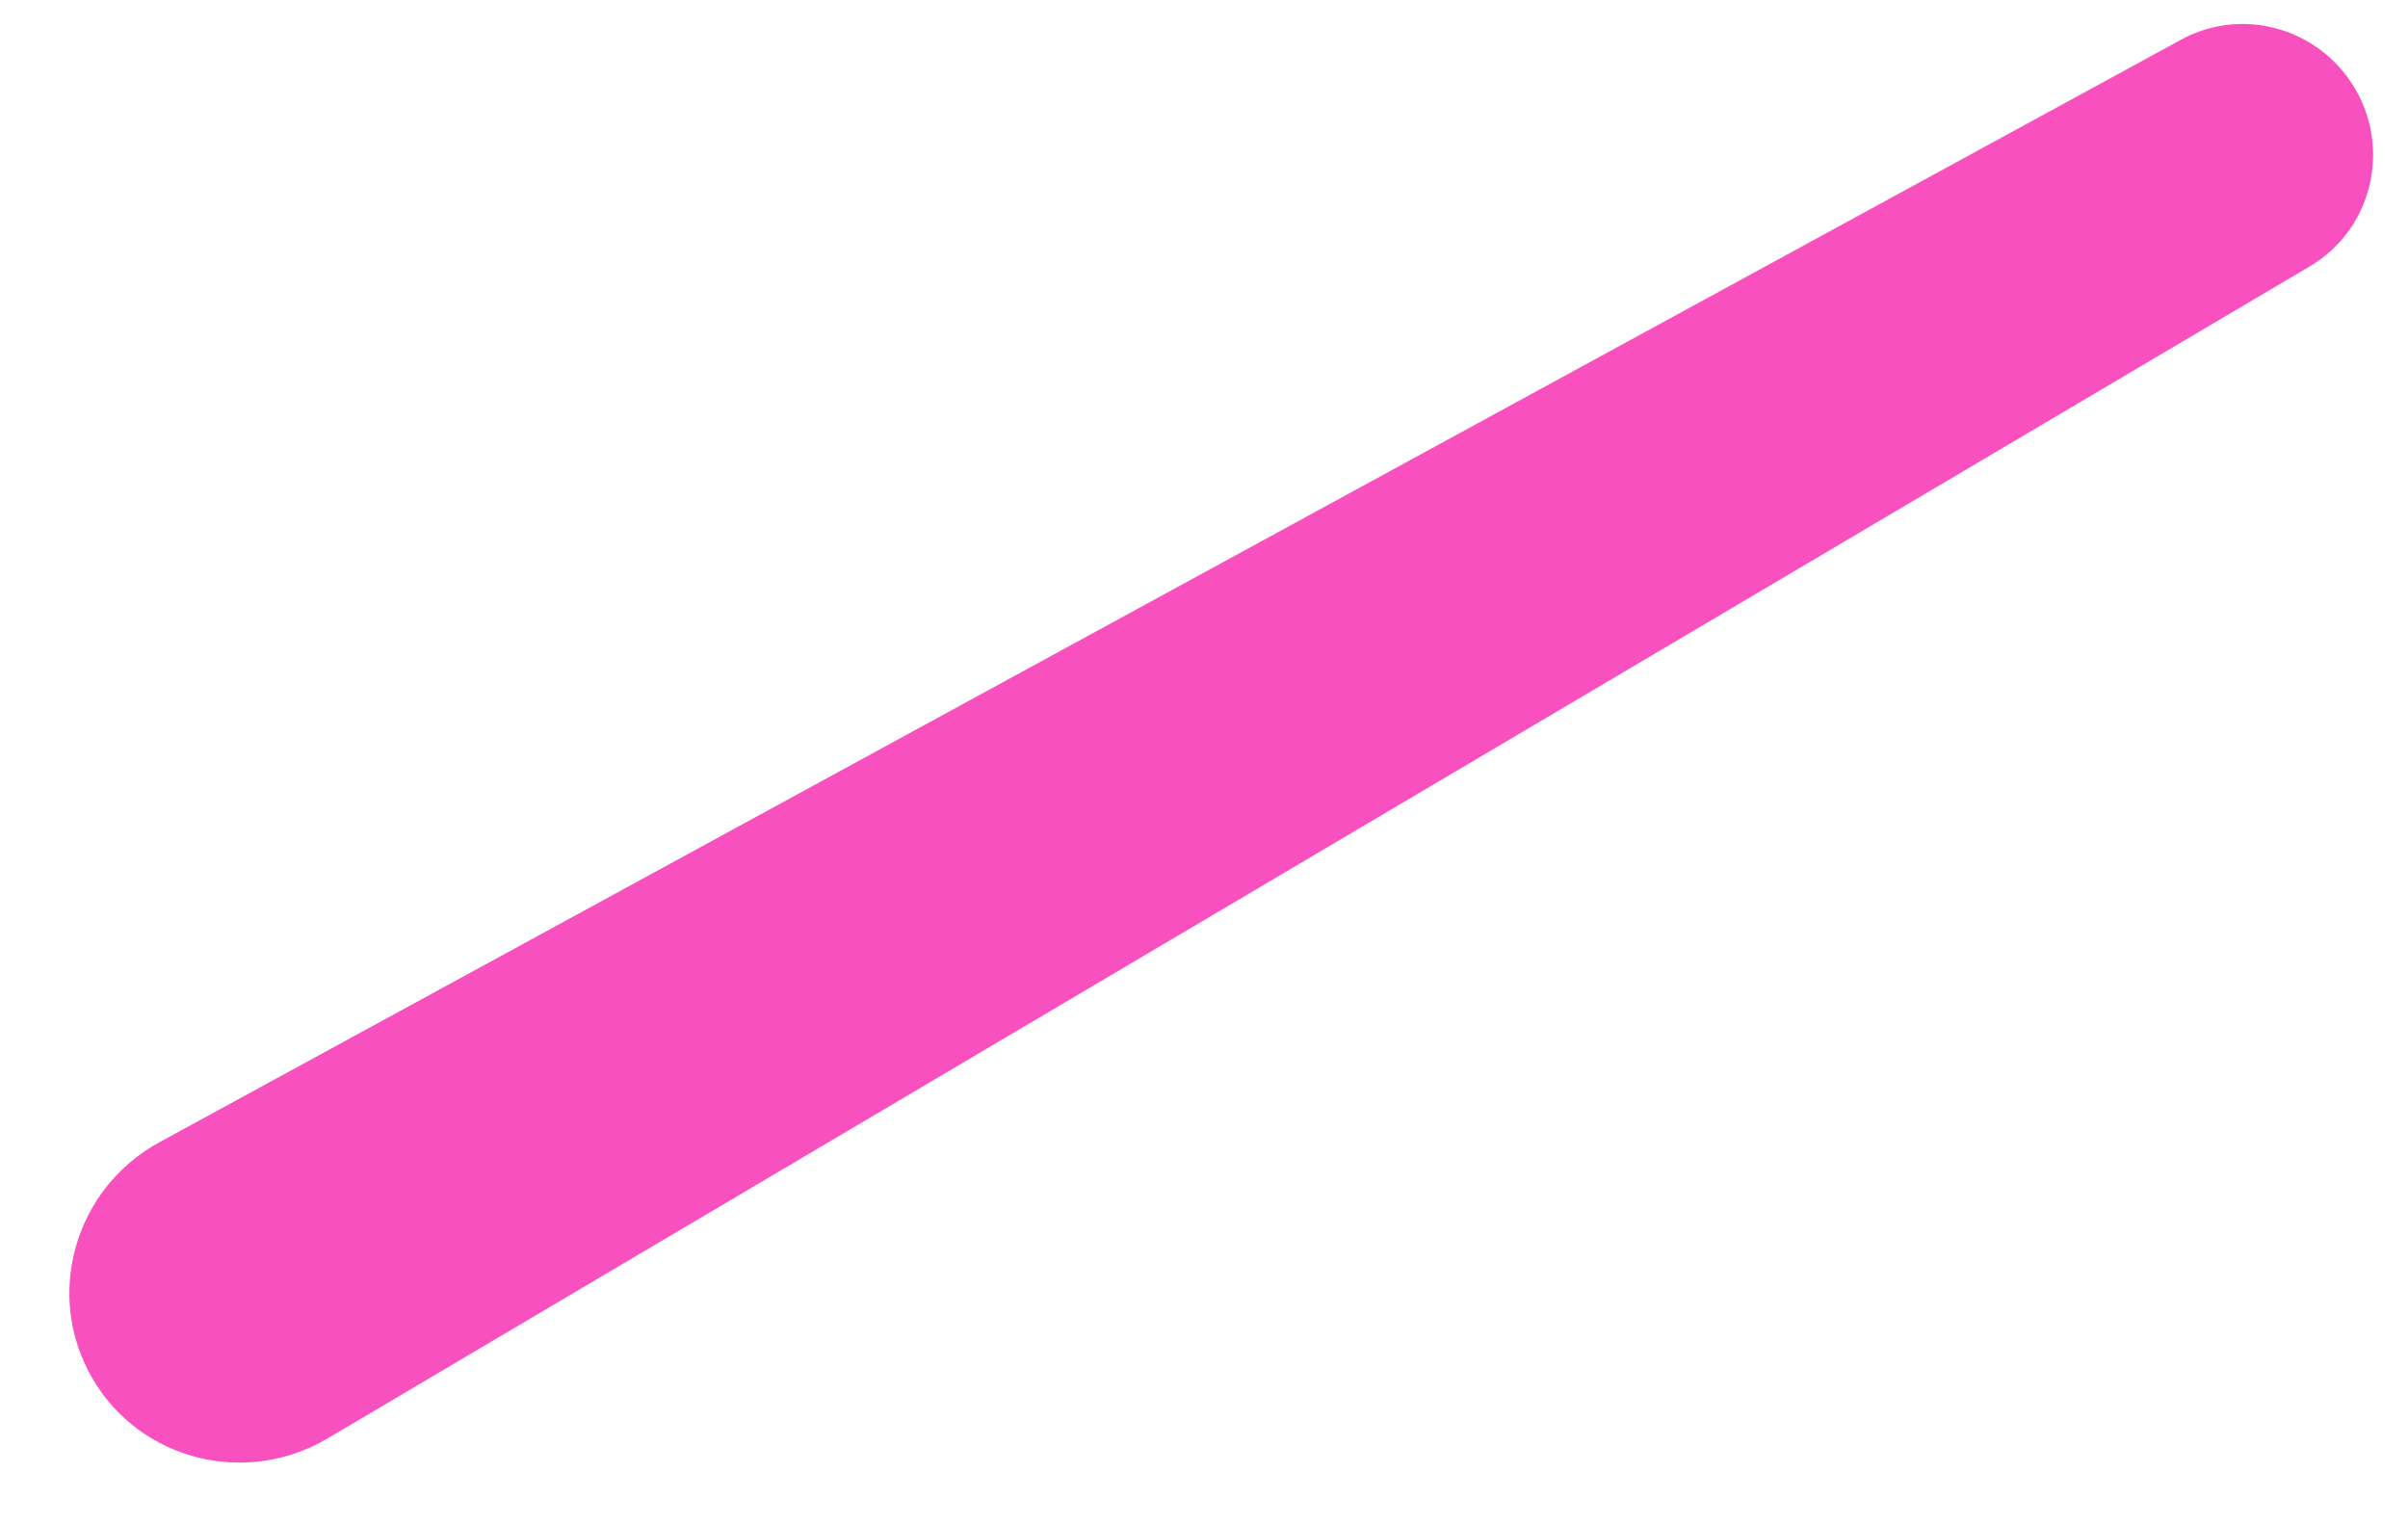 <?xml version="1.0" encoding="UTF-8"?> <svg xmlns="http://www.w3.org/2000/svg" width="30" height="19" viewBox="0 0 30 19" fill="none"><path d="M28.779 3.316L4.08 17.918C3.065 18.518 1.754 18.194 1.156 17.178C0.545 16.14 0.927 14.806 1.985 14.229L27.175 0.493C27.941 0.076 28.898 0.352 29.34 1.103C29.791 1.871 29.545 2.863 28.779 3.316Z" fill="#F950C0"></path></svg> 